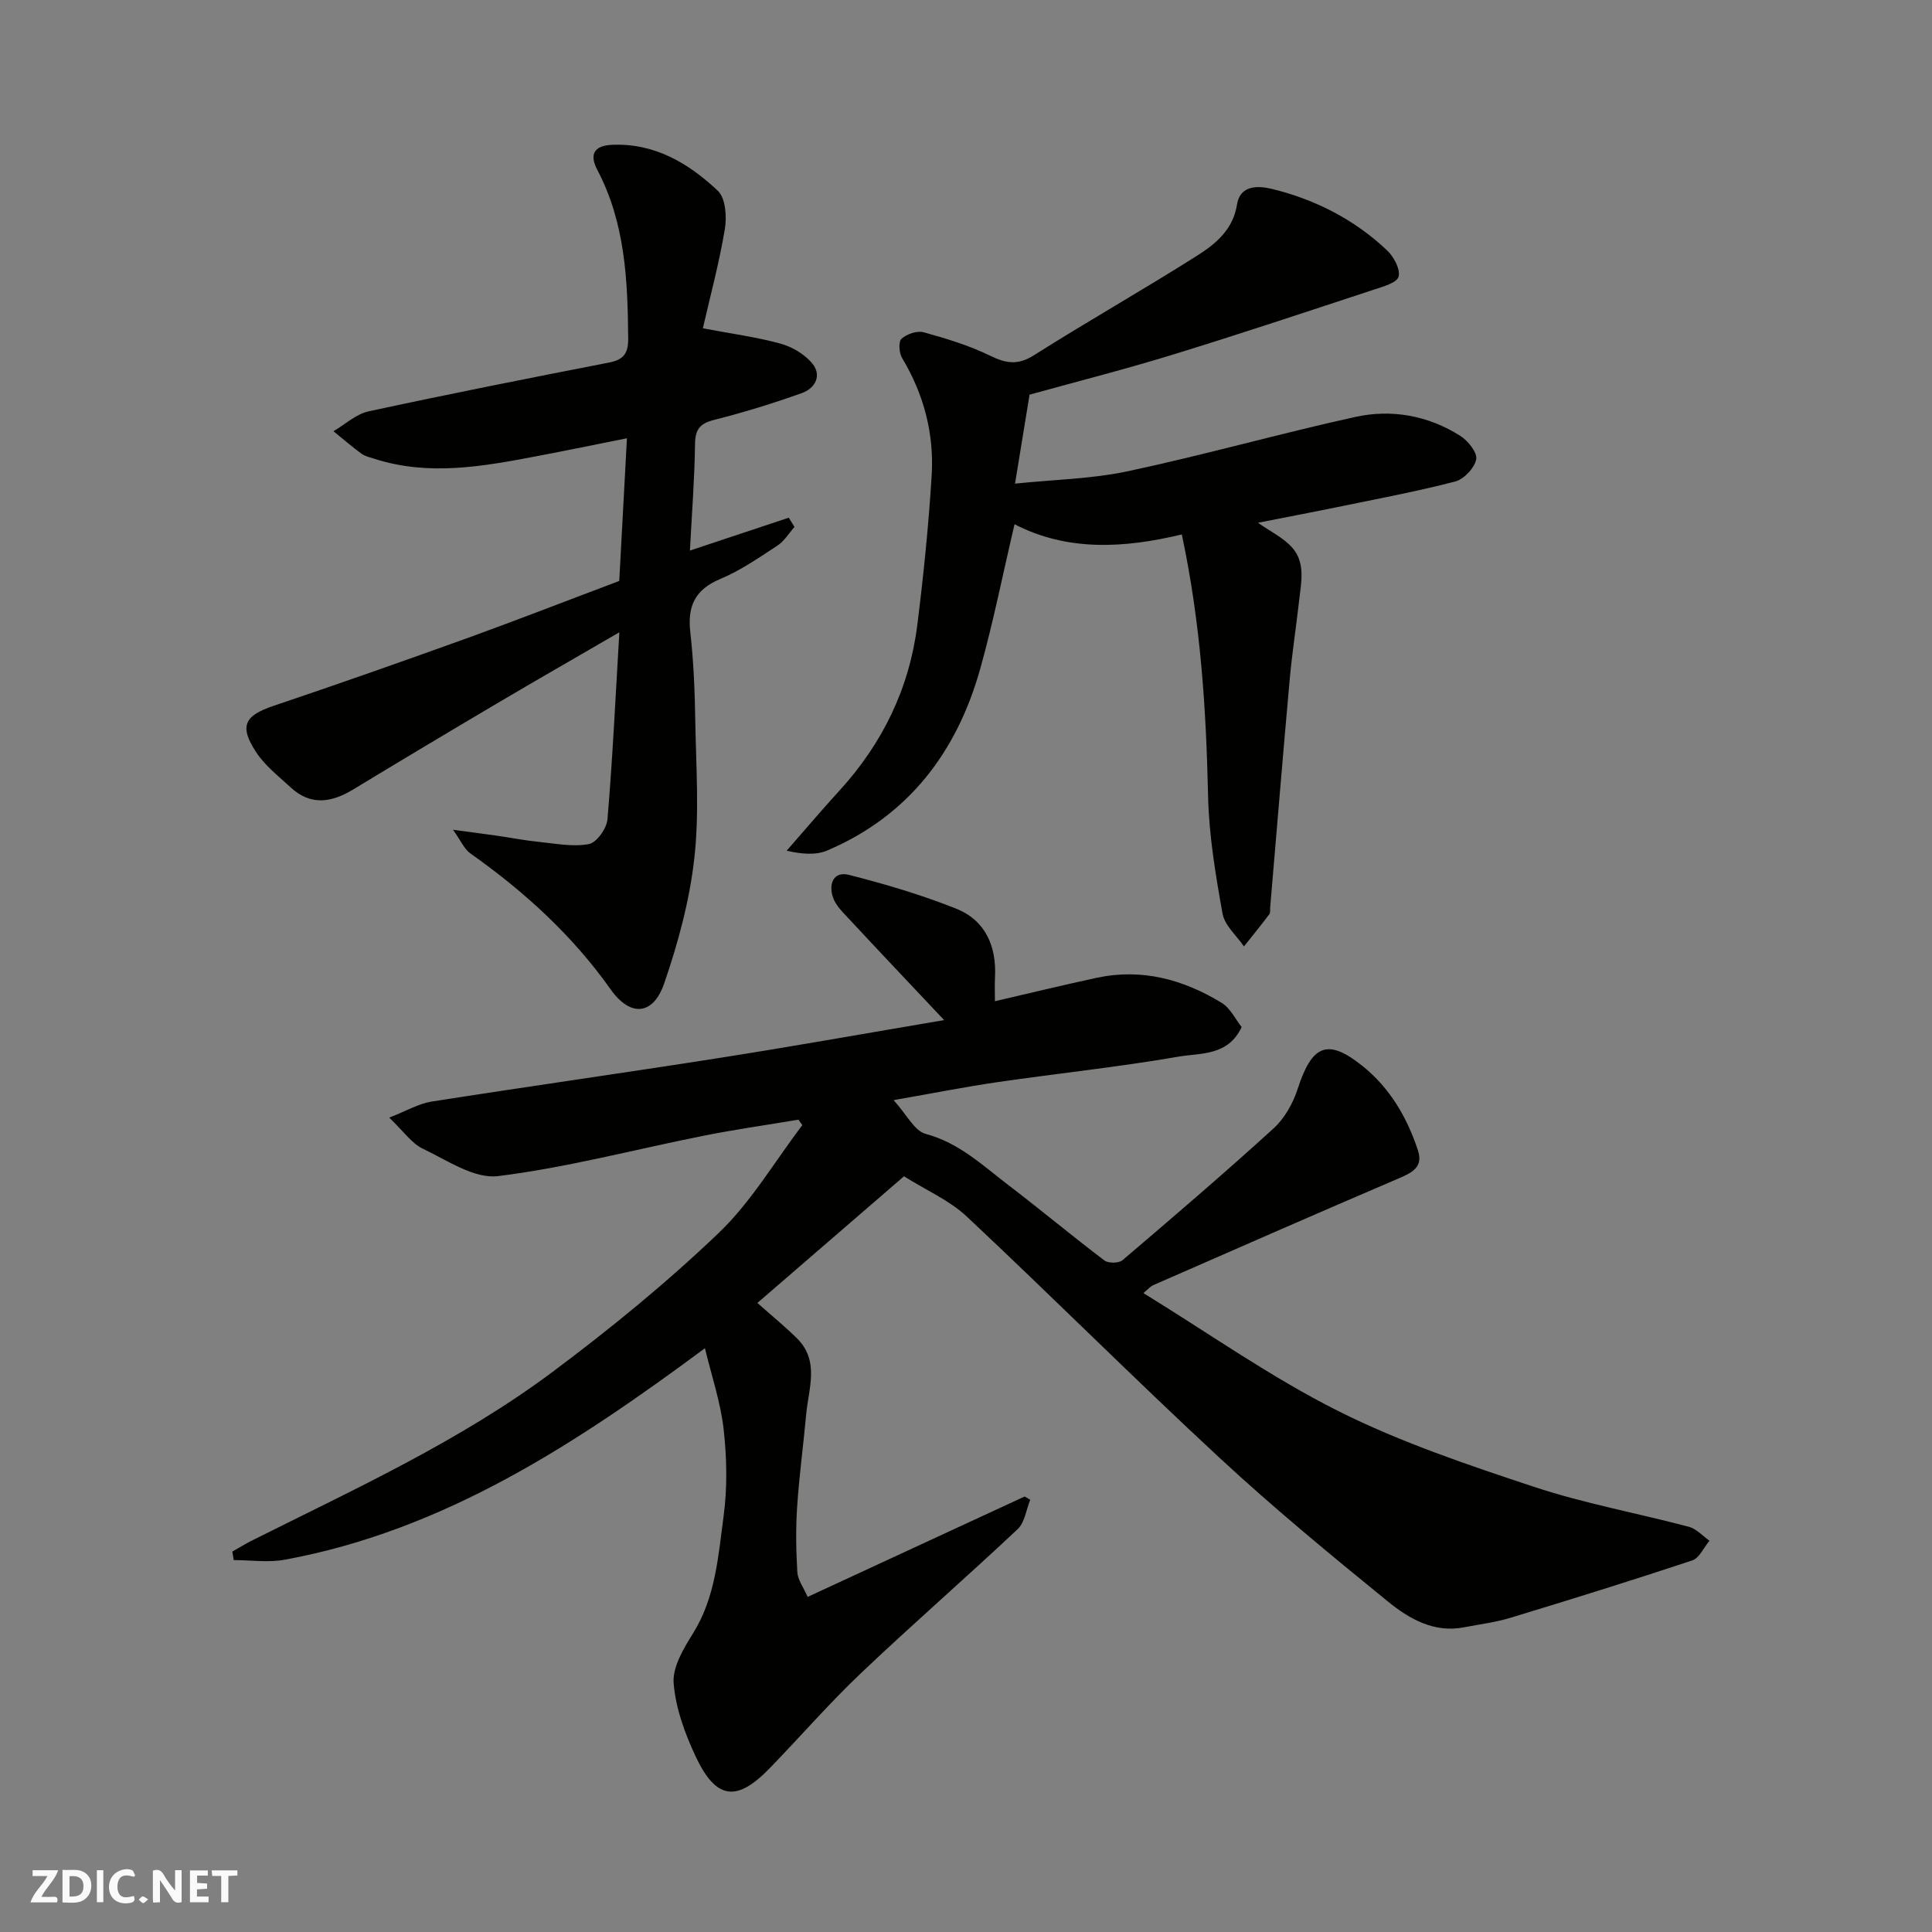 <svg enable-background="new 0 0 400 400" viewBox="0 0 400 400" xmlns="http://www.w3.org/2000/svg"><rect x="0" y="0" width="400" height="400" fill="#808080" stroke="none"/><g fill="#fafafb"><path d="m37.59 393.81c-.92.31-1.52.05-2-.78-.7-1.2-1.52-2.34-2.47-3.78v4.59c-.55.03-.95.05-1.41.07-.03-.37-.06-.64-.06-.91 0-1.91 0-3.81 0-5.7 1.13-.41 1.77-.03 2.29.91.62 1.11 1.38 2.14 2.31 3.19v-4.2h1.35v6.61z"/><path d="m12.94 393.88v-6.75c1.9.19 3.93-.54 5.37 1.29.8 1.01.78 2.88.03 3.97-1.37 1.97-3.4 1.51-5.4 1.49m1.45-1.22c2.04.12 2.92-.58 2.89-2.21-.03-1.51-.98-2.19-2.89-2z"/><path d="m11.81 393.87h-5.49c.68-2.18 2.47-3.48 3.51-5.45h-3.08v-1.21h5.29c-.71 2.13-2.44 3.48-3.47 5.51.86 0 1.63.04 2.39-.01.79-.05 1.14.21.85 1.16"/><path d="m39.33 393.86v-6.61h3.7v1.07h-2.22v1.52c.68.04 1.34.09 2.07.13v1.07c-.72.05-1.38.09-2.1.14v1.48h2.4v1.19h-3.85z"/><path d="m27.71 388.56c-1.15-.3-2.46-.61-3.1.64-.37.73-.41 1.93-.06 2.67.63 1.35 1.99.93 3.17.68.35.94-.01 1.32-.93 1.46-1.62.25-3.05-.27-3.76-1.48-.73-1.24-.6-3.03.31-4.17.88-1.11 2.71-1.7 4-1.16.32.13.44.74.65 1.12-.1.08-.19.16-.28.24"/><path d="m49.15 387.24v1.07c-.59.02-1.17.05-1.87.08v5.44h-1.48v-5.44h-1.85c-.05-.4-.08-.73-.13-1.15z"/><path d="m20.06 387.21h1.33v6.62h-1.33z"/><path d="m30.68 393.25c-.49.38-.8.79-1.05.76-.32-.05-.6-.45-.9-.7.26-.24.51-.64.8-.67.29-.04.62.3 1.15.61"/></g><path d="m165.3 231.82c-6.52 1.09-13.07 2.02-19.56 3.31-14.21 2.83-28.29 6.59-42.63 8.37-4.91.61-10.55-3.29-15.6-5.69-2.27-1.08-3.89-3.52-6.93-6.42 3.61-1.4 6.08-2.89 8.72-3.31 19.86-3.12 39.76-5.92 59.62-9.04 15.23-2.39 30.42-5.11 46.55-7.84-7.16-7.6-13.52-14.31-19.81-21.07-1.22-1.31-2.63-2.69-3.19-4.3-.95-2.74.04-5.53 3.32-4.69 7.5 1.91 14.98 4.12 22.15 6.98 6.11 2.44 8.42 7.81 8.06 14.32-.08 1.49-.01 2.99-.01 4.85 7.15-1.65 14.1-3.35 21.09-4.85 9.34-2 17.94.35 25.87 5.2 1.81 1.11 2.87 3.44 4.12 5-2.82 6.03-8.51 5.34-13.02 6.12-12.41 2.15-24.96 3.46-37.43 5.27-6.72.98-13.4 2.3-21.61 3.74 2.72 2.99 4.31 6.37 6.64 6.99 6.98 1.87 11.89 6.61 17.28 10.72 6.64 5.07 13.06 10.44 19.72 15.48.81.62 2.98.6 3.74-.04 10.53-8.97 21.05-17.97 31.27-27.28 2.29-2.08 4.05-5.21 5.01-8.2 2.97-9.16 6.21-10.55 13.48-4.69 5.63 4.53 9.2 10.65 11.43 17.46 1.15 3.52-1.37 4.64-4.17 5.84-16.93 7.24-33.78 14.65-50.65 22.03-.57.25-1.02.8-2.03 1.64 13.59 8.35 26.44 17.45 40.36 24.43 12.88 6.46 26.74 11.12 40.47 15.67 10.47 3.47 21.42 5.45 32.11 8.29 1.56.41 2.85 1.9 4.26 2.88-1.18 1.4-2.09 3.59-3.57 4.08-12.48 4.15-25.05 8.05-37.64 11.88-3.1.94-6.37 1.34-9.57 1.96-6.28 1.23-11.42-1.77-15.83-5.36-11.86-9.65-23.69-19.4-34.9-29.79-17.65-16.36-34.67-33.4-52.23-49.86-3.61-3.39-8.45-5.48-13.03-8.36-10.25 8.85-20.26 17.51-30.35 26.22 2.9 2.58 5.64 4.81 8.15 7.28 4.79 4.7 2.44 10.41 1.95 15.81-.58 6.37-1.45 12.72-1.87 19.1-.3 4.5-.23 9.05.04 13.55.09 1.59 1.26 3.11 2.13 5.12 15.42-7.13 30.18-13.96 44.94-20.79.38.23.77.46 1.15.68-.84 2.06-1.13 4.7-2.6 6.08-10.71 10.07-21.81 19.72-32.47 29.84-6.6 6.27-12.59 13.19-18.94 19.73-6.78 6.98-11.05 6.44-15.25-2.48-2.24-4.77-4.16-10.02-4.57-15.19-.26-3.32 2.04-7.17 3.99-10.28 4.7-7.51 5.24-16.05 6.36-24.35.79-5.89.66-12.04 0-17.96-.63-5.58-2.49-11.02-3.87-16.76-26.71 19.78-53.91 37.68-86.97 43.78-3.42.63-7.06.08-10.59.08-.1-.59-.19-1.17-.29-1.76 1.33-.75 2.63-1.56 3.99-2.25 21.33-10.69 43.14-20.63 62.35-34.98 11.95-8.93 23.58-18.43 34.35-28.73 6.74-6.44 11.61-14.83 17.33-22.34-.26-.37-.54-.74-.82-1.12z" fill="#010100"/><path d="m128.21 120.28c.51-9.44 1.03-19.08 1.59-29.54-6.45 1.28-12.58 2.55-18.73 3.72-11.14 2.12-22.28 4.14-33.51.54-.93-.3-1.95-.51-2.71-1.06-2-1.46-3.88-3.1-5.81-4.66 2.41-1.41 4.67-3.55 7.26-4.11 16.55-3.58 33.17-6.87 49.8-10.11 2.99-.58 3.99-1.88 3.96-4.95-.1-12.04-.6-23.94-6.4-34.95-1.59-3.01-.87-5.02 3.09-5.18 8.86-.36 15.85 3.85 21.88 9.53 1.6 1.51 1.87 5.37 1.44 7.93-1.17 7.01-3.03 13.9-4.55 20.53 5.93 1.13 11.1 1.81 16.09 3.18 2.4.66 4.96 2.18 6.54 4.07 2.08 2.5.63 5.17-2.12 6.16-5.95 2.12-12.01 4-18.13 5.54-2.93.74-3.95 1.89-4 4.96-.1 7.25-.66 14.49-1.06 22.11 7.16-2.38 13.81-4.6 20.47-6.81.39.64.78 1.28 1.18 1.92-1.16 1.3-2.11 2.93-3.52 3.85-3.82 2.5-7.64 5.16-11.82 6.91-5.25 2.19-6.84 5.6-6.23 11.02.68 6.06.93 12.18 1.03 18.29.16 9.52.86 19.14-.2 28.55-.99 8.78-3.36 17.55-6.25 25.92-2.28 6.59-7 6.95-11.06 1.22-7.96-11.25-17.91-20.29-29.08-28.19-1.24-.88-1.92-2.57-3.57-4.88 3.66.5 6.4.85 9.13 1.24 2.91.42 5.8.99 8.72 1.28 3.44.35 7.02 1.07 10.3.44 1.6-.31 3.67-3.24 3.83-5.13 1.06-12.5 1.65-25.03 2.46-38.71-8.97 5.21-17.19 9.91-25.34 14.73-9.97 5.89-19.9 11.83-29.8 17.83-4.44 2.69-8.76 3.39-12.88-.42-2.51-2.32-5.34-4.51-7.18-7.32-3.58-5.46-2.39-7.58 3.66-9.61 13.54-4.56 27.02-9.31 40.46-14.15 10.13-3.68 20.14-7.58 31.06-11.69z" fill="#010100"/><path d="m213.16 81.71c-.92 5.65-1.92 11.72-3.01 18.42 7.94-.83 15.86-.96 23.47-2.59 15.73-3.35 31.23-7.75 46.94-11.21 7.57-1.67 15.12-.31 21.78 3.91 1.59 1.01 3.57 3.48 3.29 4.86-.36 1.81-2.55 4.13-4.38 4.6-8.02 2.08-16.19 3.6-24.32 5.28-5.4 1.11-10.82 2.13-16.48 3.25 2.55 1.81 5.33 3.11 7.16 5.23 2.75 3.19 1.75 7.31 1.33 11.12-.6 5.37-1.44 10.71-1.92 16.08-1.41 15.71-2.7 31.44-4.04 47.16-.04.49.08 1.12-.18 1.46-1.7 2.26-3.49 4.46-5.25 6.67-1.54-2.26-4-4.35-4.44-6.81-1.44-8.04-2.81-16.19-2.99-24.32-.4-17.95-1.51-35.77-5.44-54.17-11.9 2.86-23.66 3.56-34.63-2.11-2.46 10.45-4.41 20.34-7.13 30.01-4.84 17.18-14.83 30.35-31.61 37.52-2.38 1.02-5.29.78-8.44.06 3.63-4.14 7.18-8.34 10.89-12.4 8.97-9.81 14.53-21.25 16.17-34.42 1.28-10.25 2.33-20.55 2.96-30.86.53-8.65-1.61-16.82-6.13-24.34-.63-1.04-.77-3.38-.11-3.97 1.09-.98 3.21-1.72 4.56-1.35 4.68 1.29 9.41 2.72 13.75 4.84 3.33 1.63 5.77 2.03 9.14-.1 11.15-7.06 22.65-13.56 33.8-20.63 3.8-2.41 7.39-5.36 8.21-10.56.64-4.06 4.38-3.91 7.17-3.24 9.01 2.19 17.14 6.34 23.91 12.75 1.39 1.31 2.78 3.92 2.37 5.43-.35 1.28-3.24 2.07-5.13 2.69-13.74 4.52-27.45 9.1-41.28 13.35-9.76 3.02-19.69 5.54-29.99 8.39z" fill="#010100"/></svg>